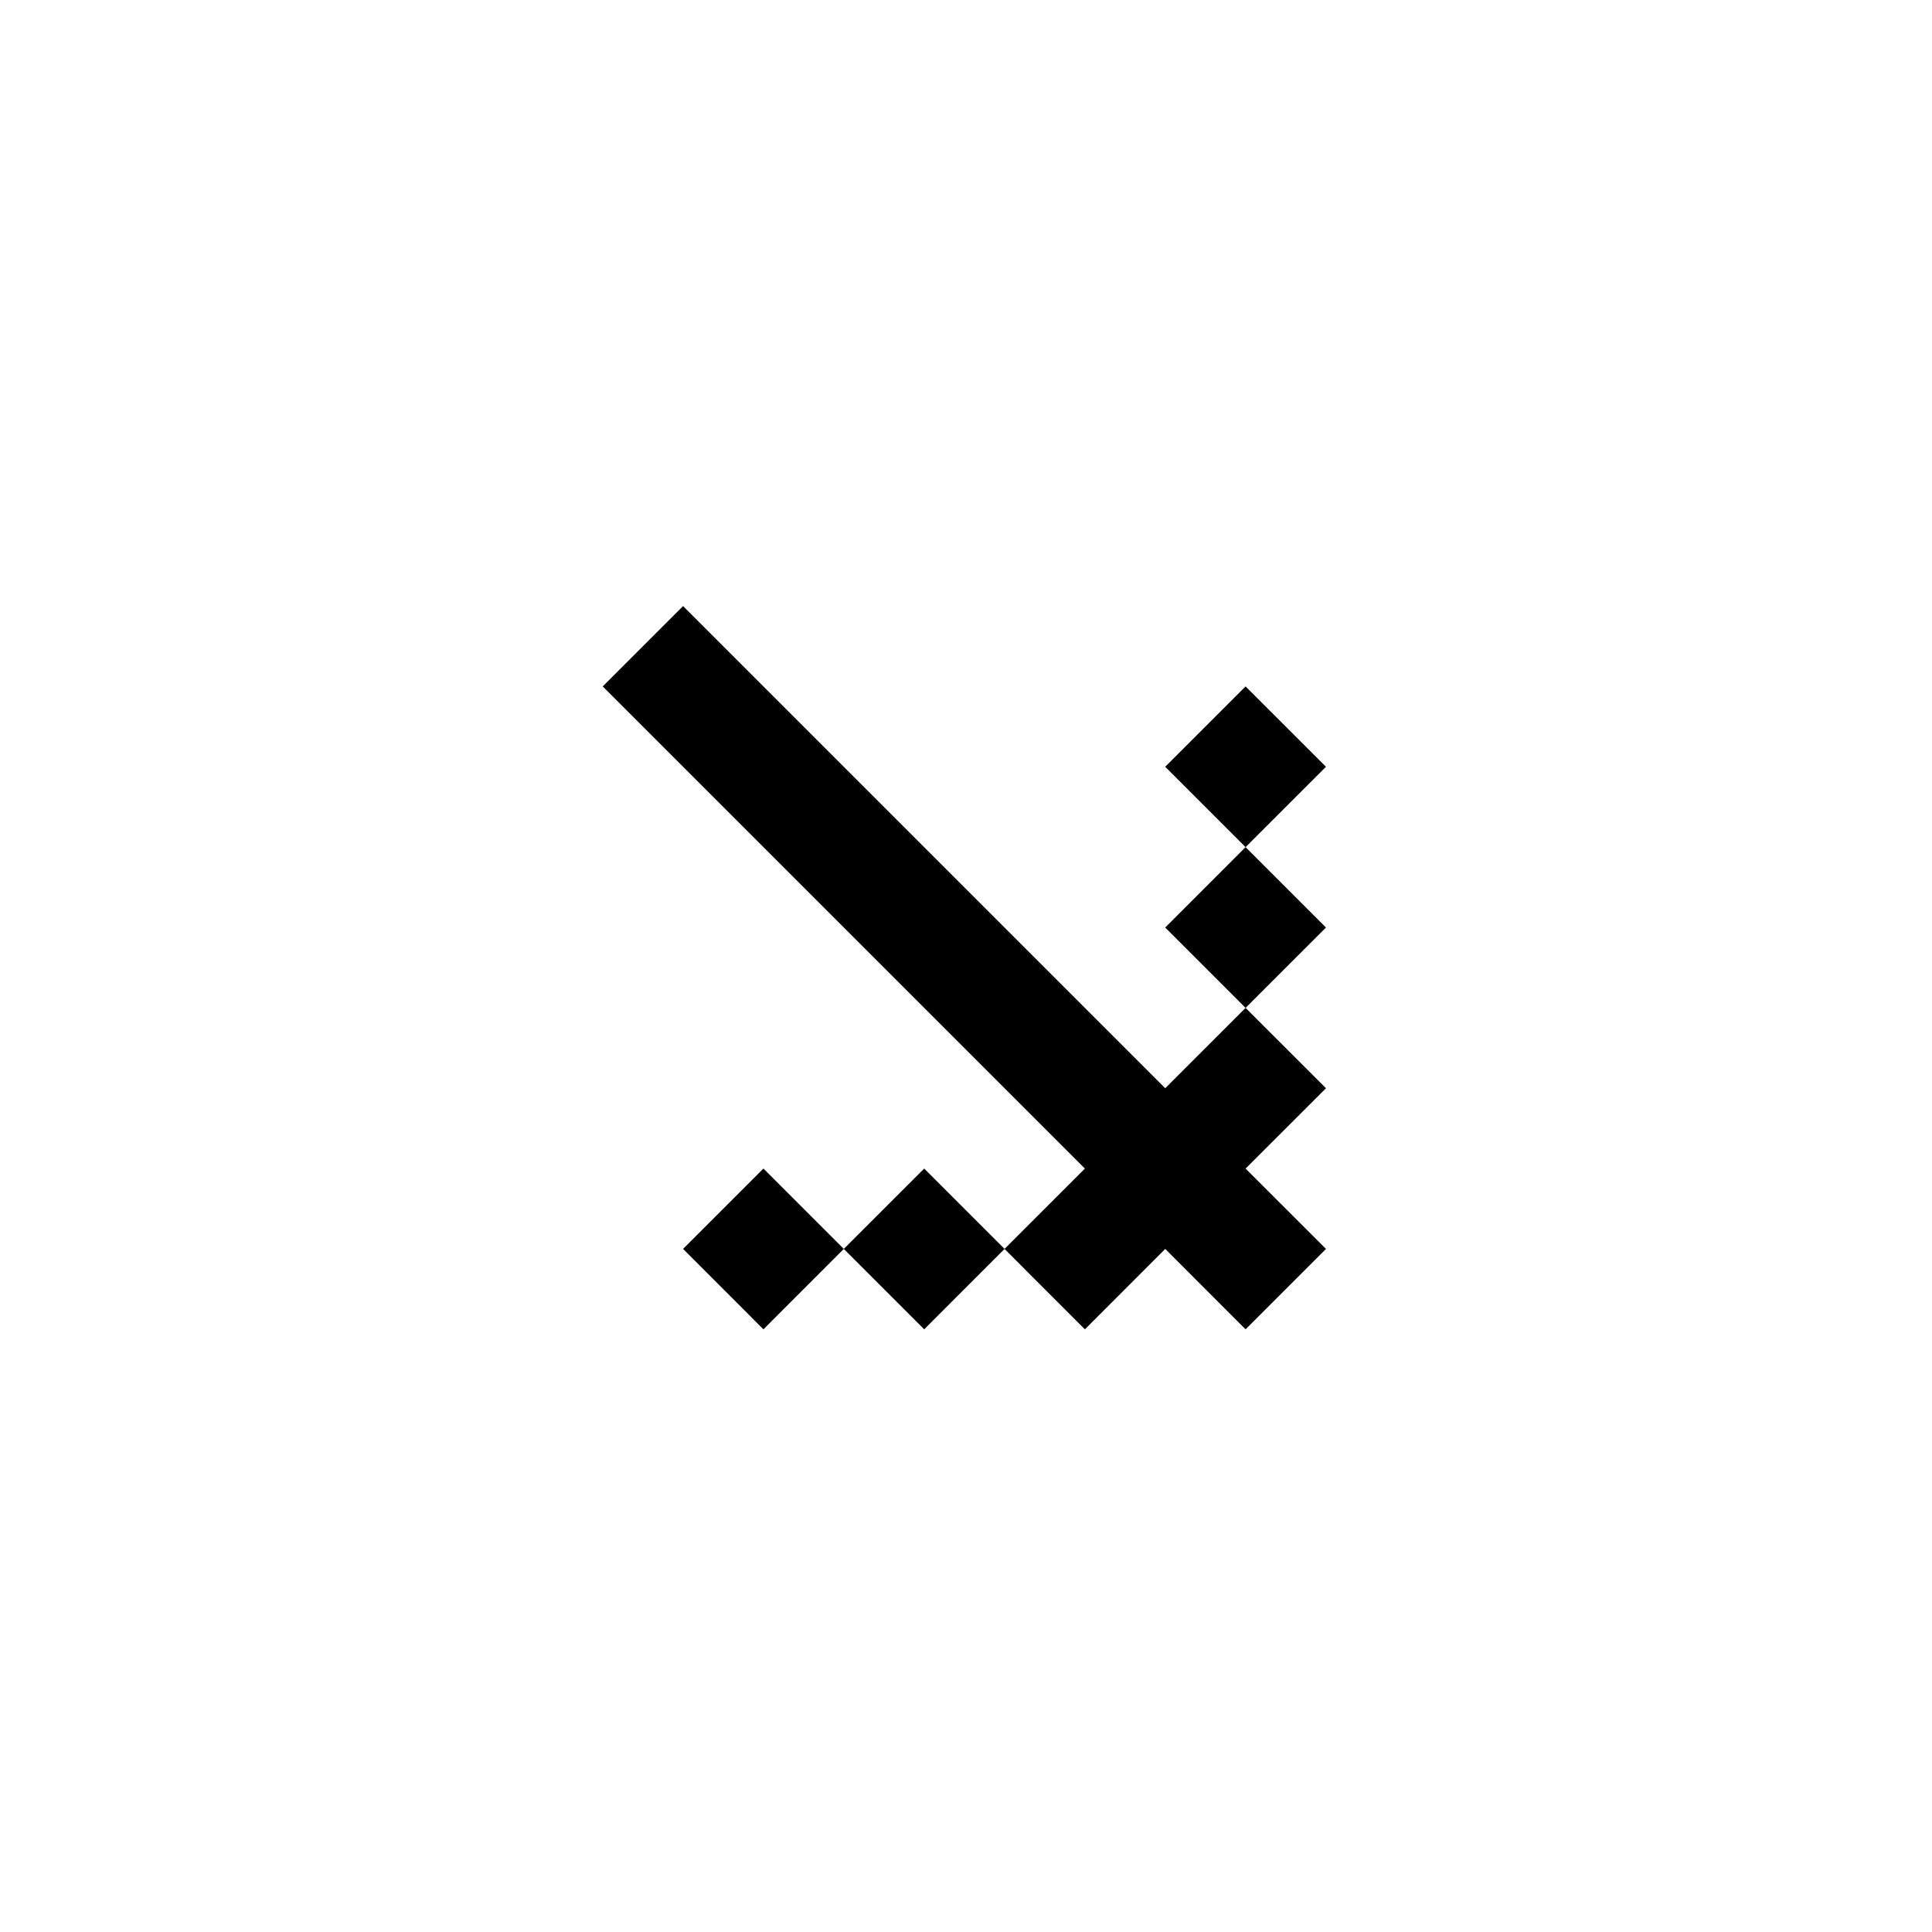 <svg width="34" height="34" viewBox="0 0 34 34" fill="none" xmlns="http://www.w3.org/2000/svg">
<path d="M10.607 12.08L12.021 10.666L20.506 19.151L21.92 17.737L23.335 19.151L21.92 20.565L23.335 21.979L21.92 23.394L20.506 21.979L19.092 23.394L17.678 21.979L19.092 20.565L10.607 12.08ZM14.849 21.979L16.264 23.394L17.678 21.979L16.264 20.565L14.849 21.979ZM14.849 21.979L13.435 20.565L12.021 21.979L13.435 23.394L14.849 21.979ZM21.92 14.908L23.335 16.323L21.92 17.737L20.506 16.323L21.92 14.908ZM21.92 14.908L20.506 13.494L21.92 12.08L23.335 13.494L21.92 14.908Z" fill="black"/>
</svg>
